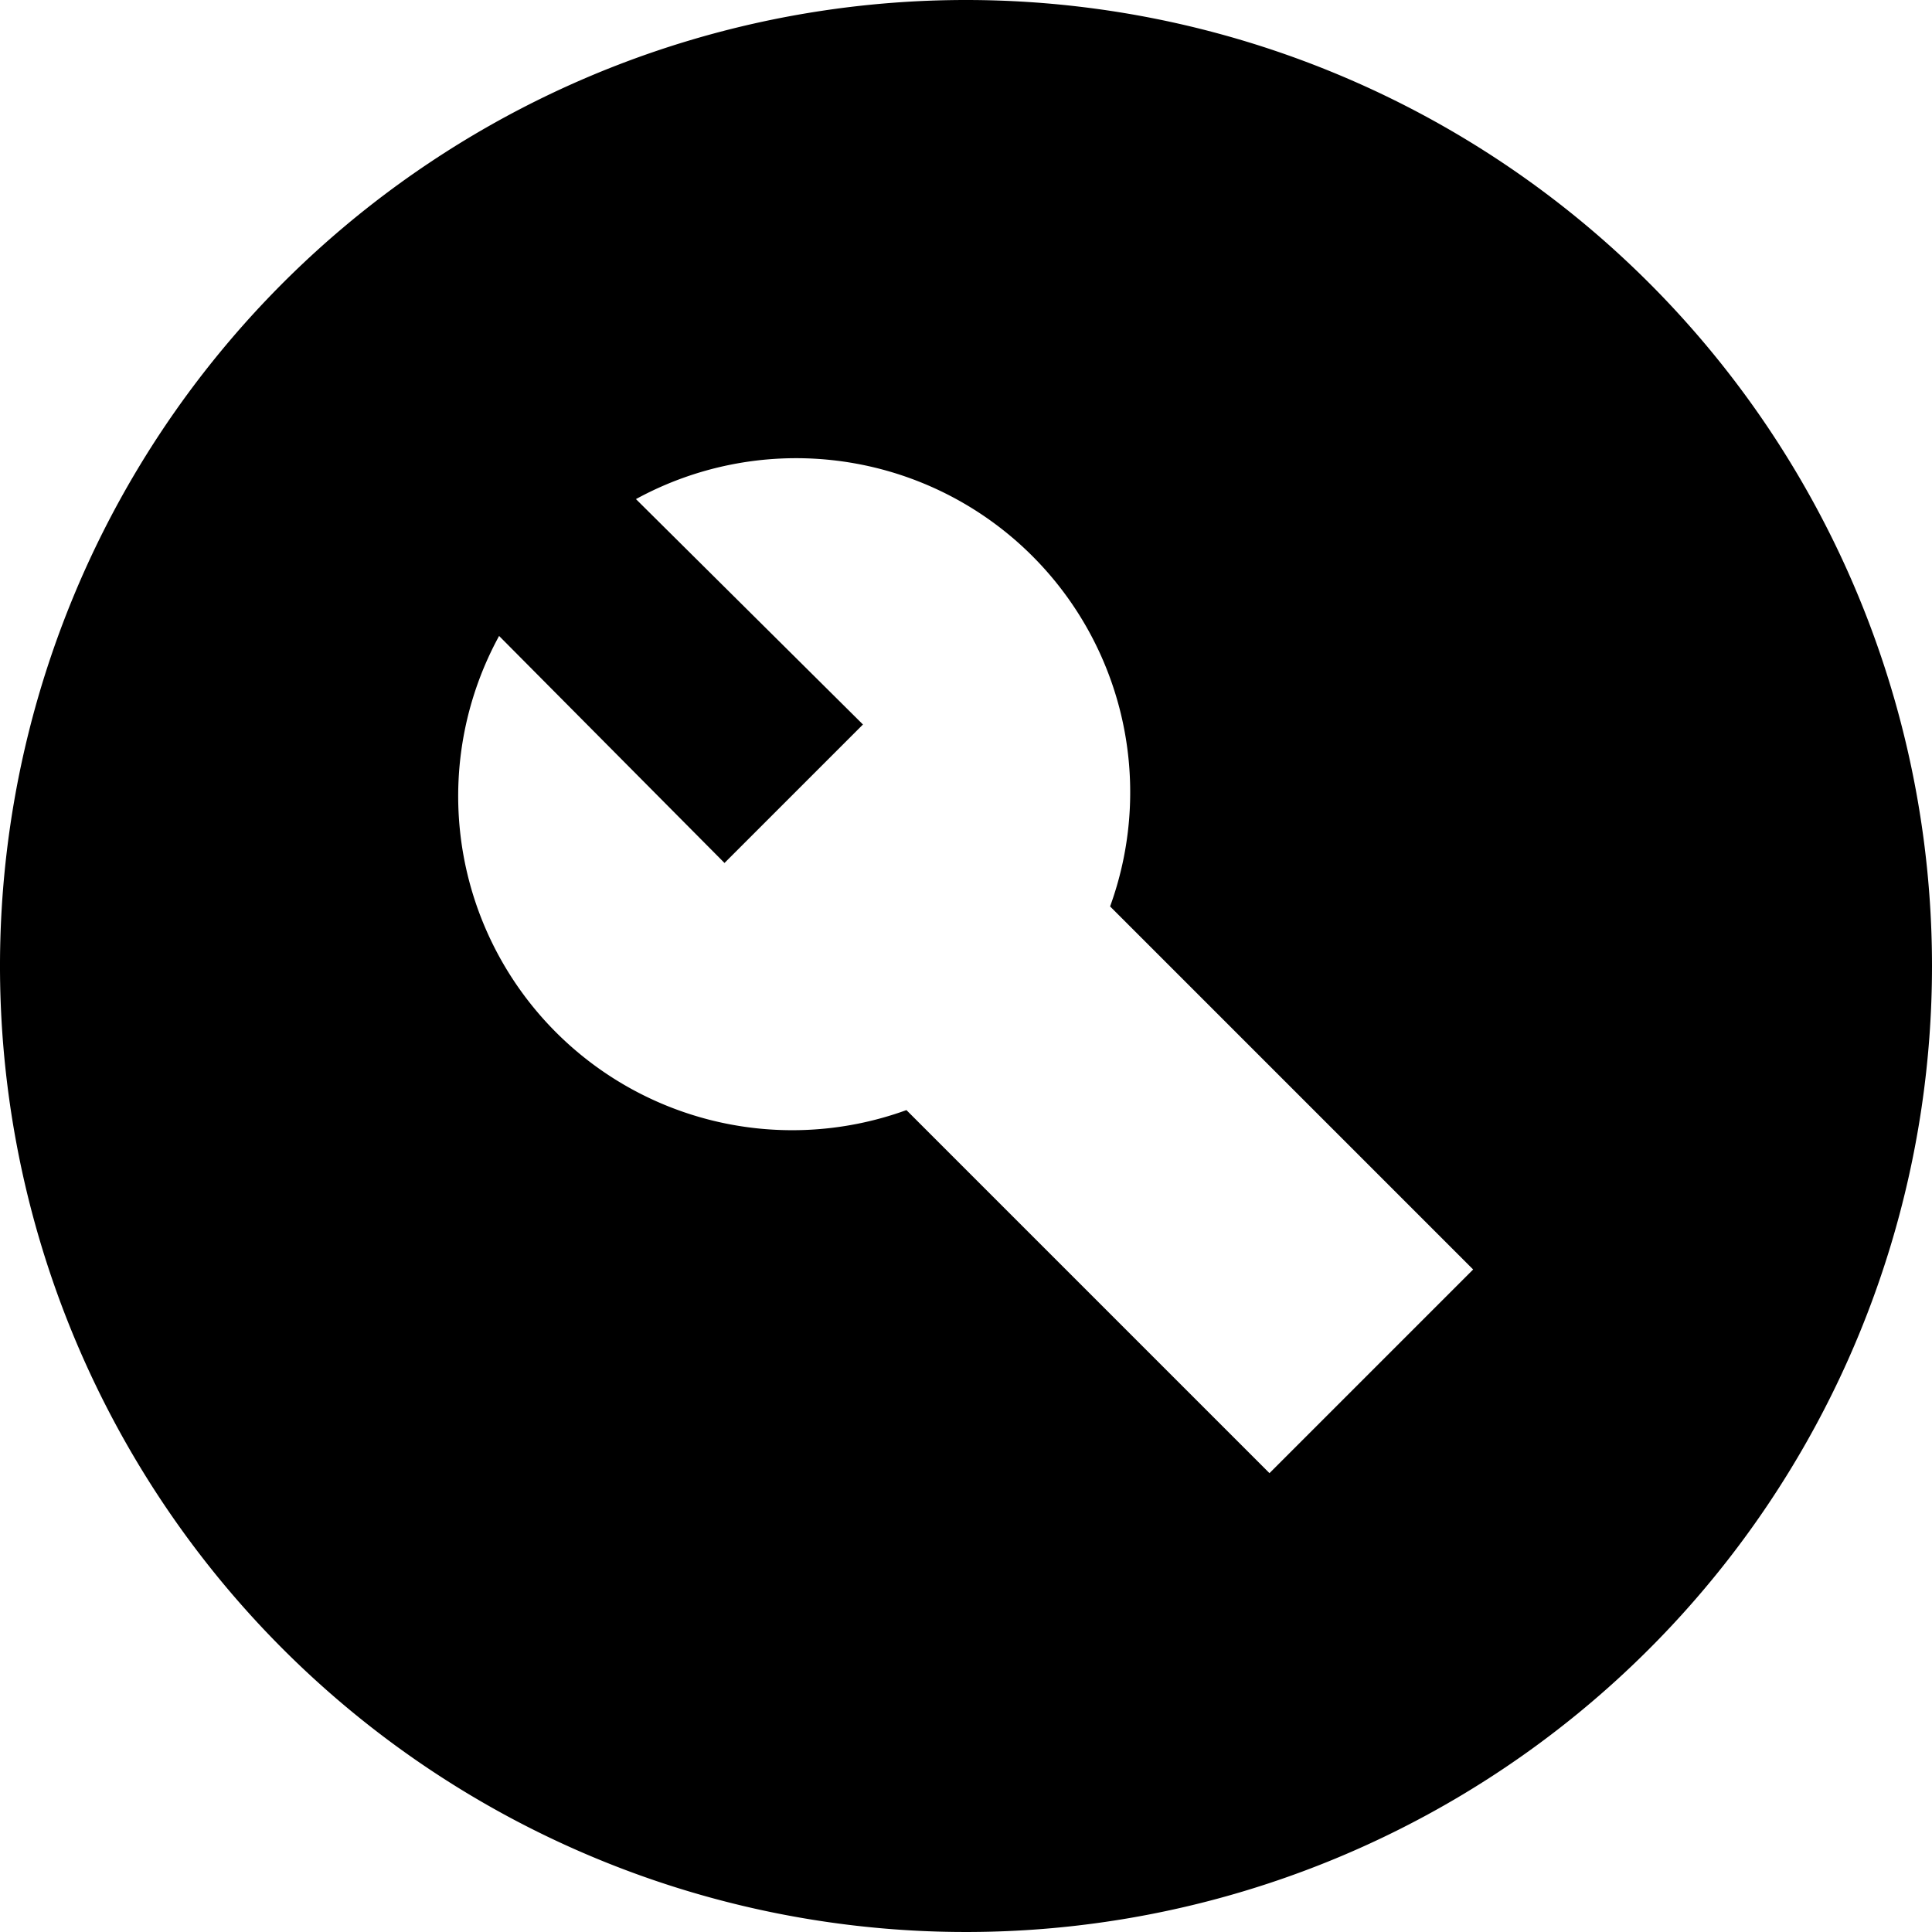 <svg id="Calque_1" data-name="Calque 1" xmlns="http://www.w3.org/2000/svg" viewBox="0 0 24 24"><defs><style>.cls-1{fill-rule:evenodd;}</style></defs><path class="cls-1" d="M12,0A12,12,0,1,0,24,12,12,12,0,0,0,12,0Zm3.77,18.3-4.51-4.51A4.15,4.15,0,0,1,6.2,7.9L9,10.72,10.72,9,7.9,6.2a4.15,4.15,0,0,1,5.89,5.06l4.51,4.51Z"/></svg>
